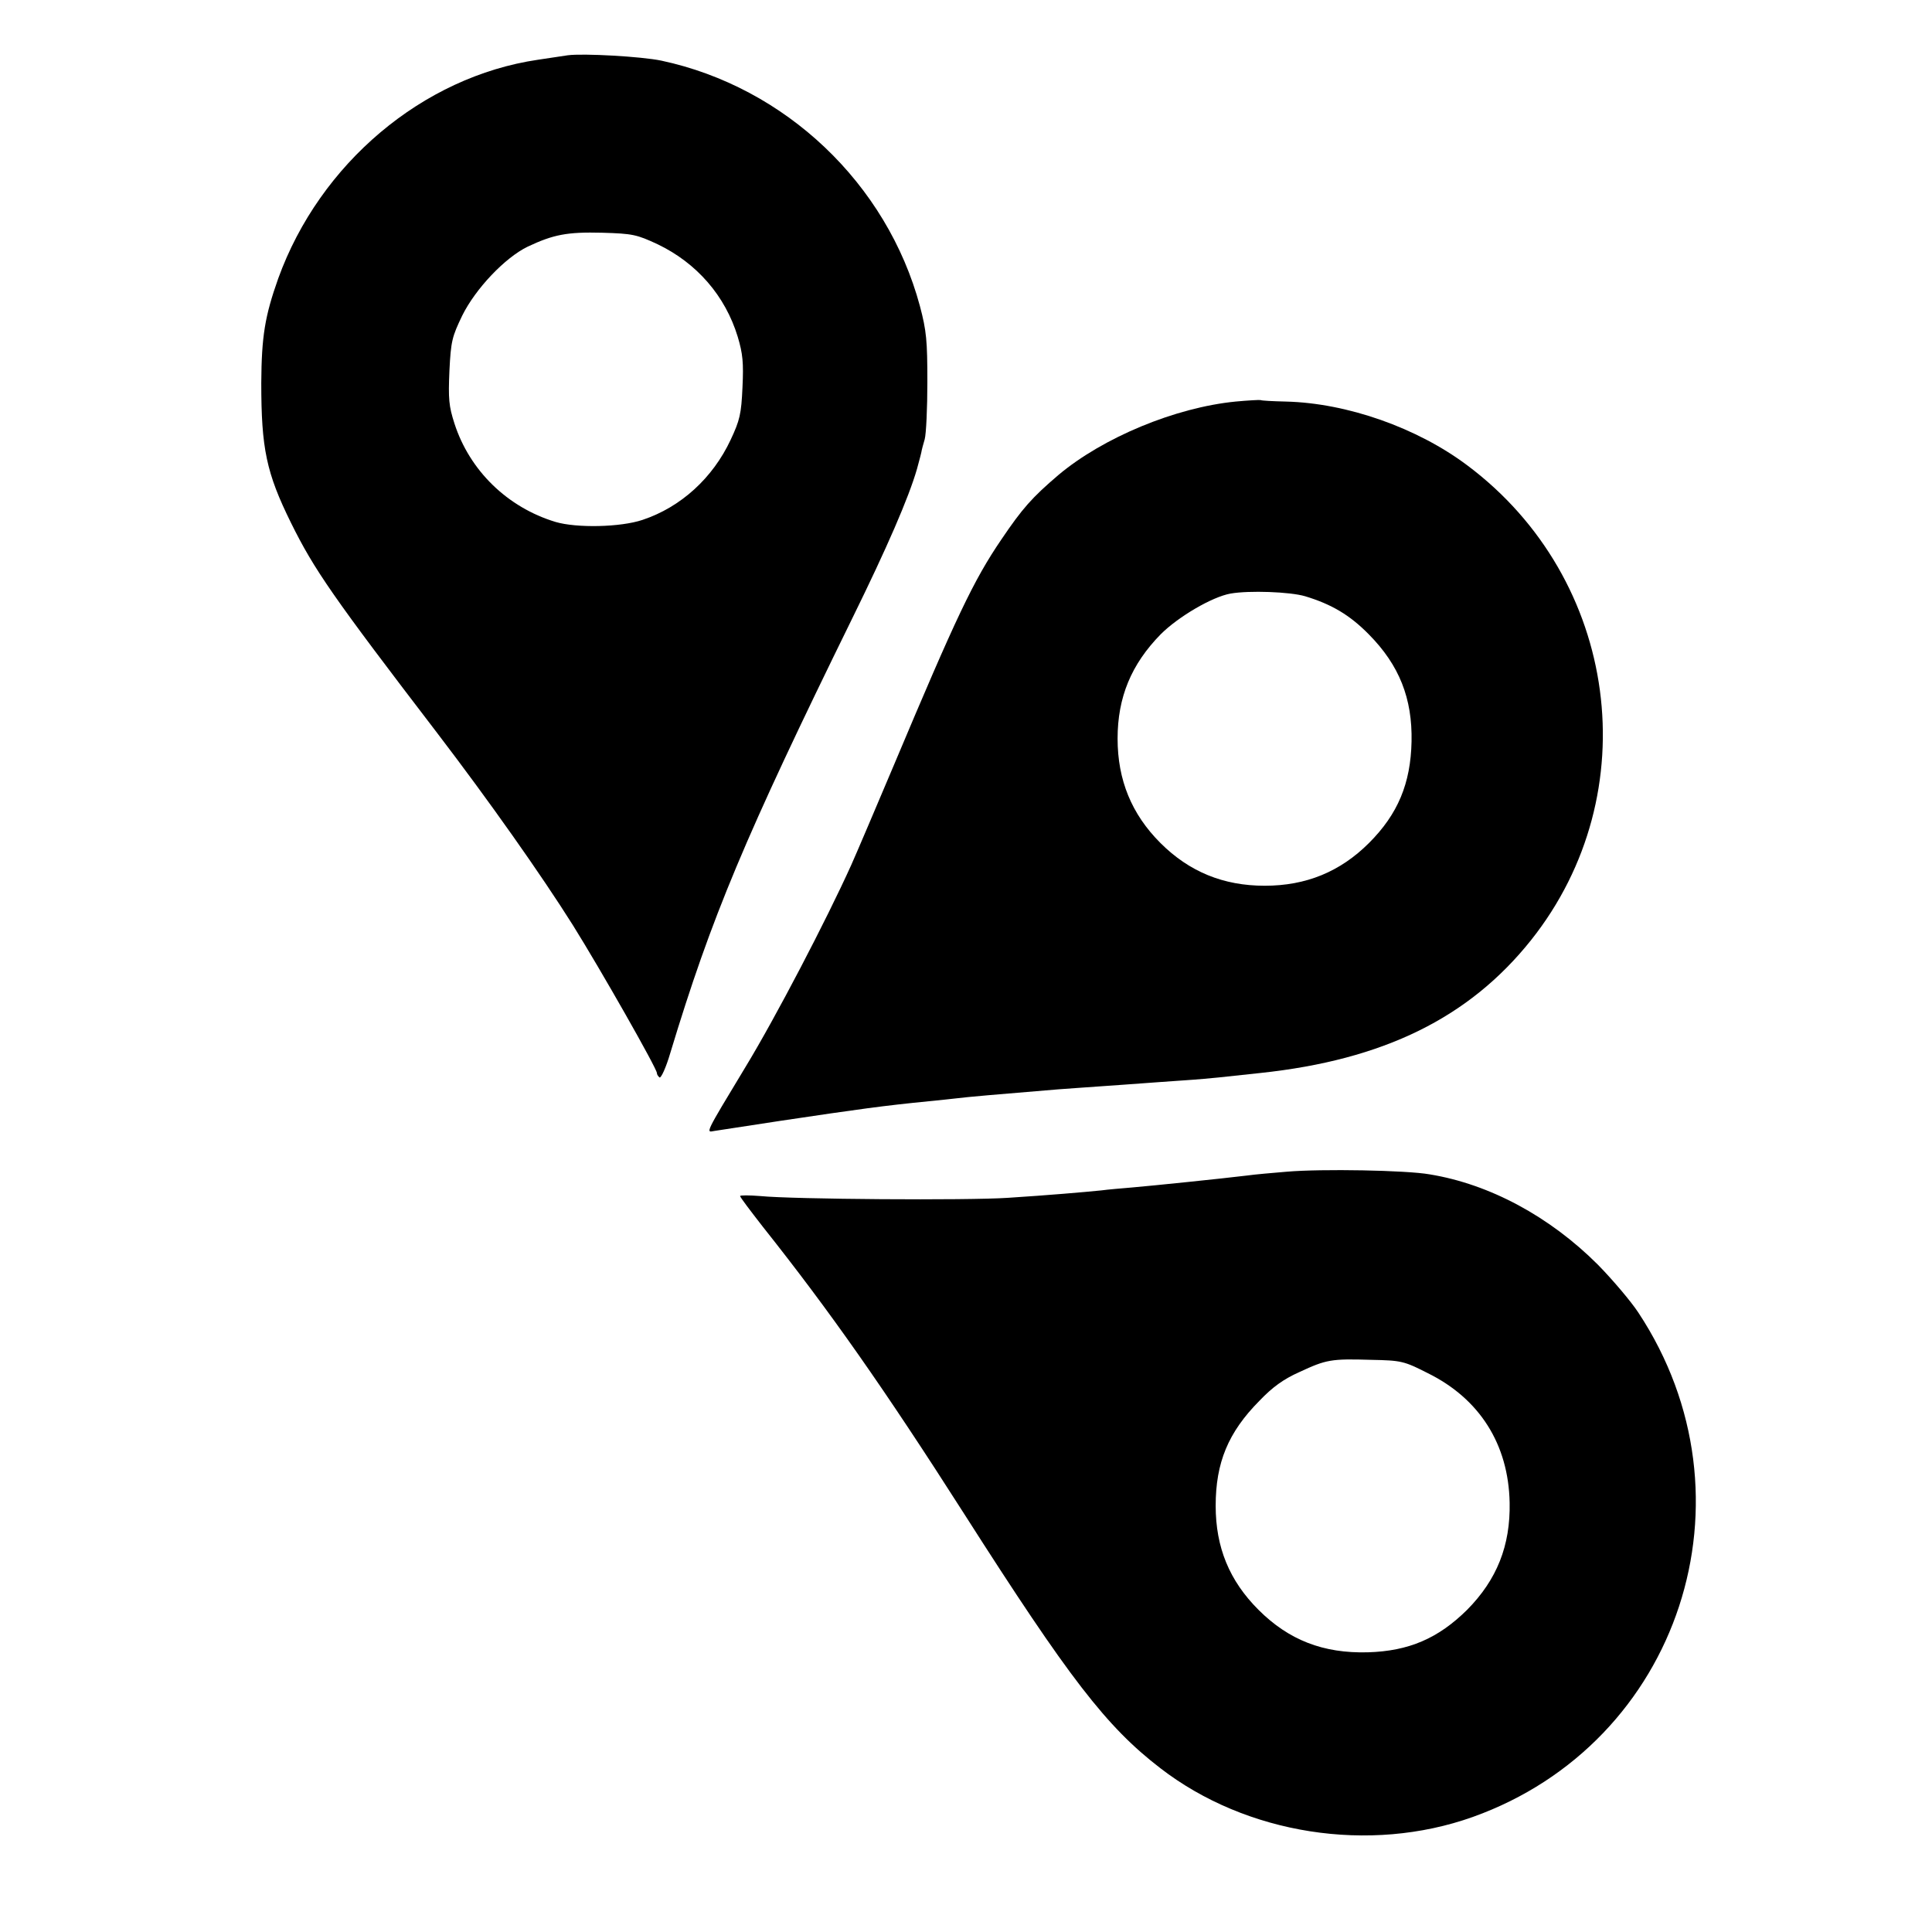 <?xml version="1.0" standalone="no"?>
<!DOCTYPE svg PUBLIC "-//W3C//DTD SVG 20010904//EN"
 "http://www.w3.org/TR/2001/REC-SVG-20010904/DTD/svg10.dtd">
<svg version="1.0" xmlns="http://www.w3.org/2000/svg"
 width="650pt" height="650pt" viewBox="0 0 650 650"
 preserveAspectRatio="xMidYMid meet">
<g transform="translate(0,650) scale(0.1,-0.1)"
fill="#000000" stroke="none">
<path d="M1910 6314 c-14 -2 -59 -9 -100 -15 -388 -57 -734 -349 -874 -736
-45 -127 -56 -195 -57 -351 0 -221 17 -303 100 -471 78 -158 142 -250 491
-706 175 -229 350 -477 457 -647 95 -152 283 -483 283 -498 0 -5 4 -11 9 -15
5 -3 22 34 36 82 139 459 250 724 613 1464 116 236 189 404 217 501 9 32 16
60 16 63 0 2 5 19 10 37 5 18 9 105 9 193 0 139 -3 172 -25 255 -111 413 -453
737 -870 826 -67 14 -263 25 -315 18z m303 -636 c131 -63 227 -173 269 -311
17 -57 20 -87 16 -170 -4 -90 -9 -111 -40 -177 -60 -128 -167 -226 -296 -269
-74 -25 -222 -28 -293 -7 -162 49 -289 173 -340 331 -19 59 -21 83 -17 177 5
101 9 115 43 186 45 91 144 195 220 232 87 41 133 50 251 47 103 -3 116 -6
187 -39z"/>
<path d="M4157 5149 c-203 -20 -446 -121 -596 -247 -89 -76 -121 -112 -192
-217 -94 -138 -152 -261 -362 -760 -58 -137 -122 -288 -143 -335 -83 -184
-255 -514 -356 -680 -139 -230 -133 -220 -105 -215 12 2 112 17 222 34 268 40
348 51 500 66 33 3 76 8 95 10 30 4 144 14 340 30 30 2 93 7 140 10 47 3 110
8 140 10 30 2 93 7 140 10 47 3 101 8 120 10 19 2 82 9 140 15 415 44 703 186
911 447 393 494 296 1215 -214 1597 -169 127 -405 210 -611 215 -44 1 -82 3
-85 5 -3 1 -41 -1 -84 -5z m234 -655 c89 -27 150 -63 214 -128 103 -104 147
-216 144 -361 -3 -141 -46 -244 -143 -341 -97 -97 -212 -144 -351 -144 -139 0
-254 47 -351 144 -97 97 -144 212 -144 351 0 139 46 250 145 351 59 59 173
126 235 137 63 11 200 6 251 -9z"/>
<path d="M4330 2558 c-47 -4 -107 -9 -135 -13 -82 -10 -315 -34 -385 -40 -36
-3 -83 -7 -105 -10 -60 -6 -175 -16 -315 -25 -135 -9 -722 -5 -832 6 -38 3
-68 3 -68 0 0 -4 35 -50 77 -104 224 -282 408 -544 678 -967 353 -553 477
-714 659 -854 289 -223 703 -288 1051 -164 697 249 968 1075 557 1697 -25 38
-87 111 -136 161 -162 162 -364 271 -566 304 -79 14 -363 19 -480 9z m474
-678 c174 -86 271 -239 275 -435 3 -145 -43 -260 -143 -361 -97 -96 -196 -139
-334 -143 -150 -4 -266 41 -368 143 -98 98 -144 210 -144 350 0 145 42 247
147 353 44 46 81 73 135 97 90 42 107 45 240 41 103 -2 111 -4 192 -45z"/>
</g>
</svg>
